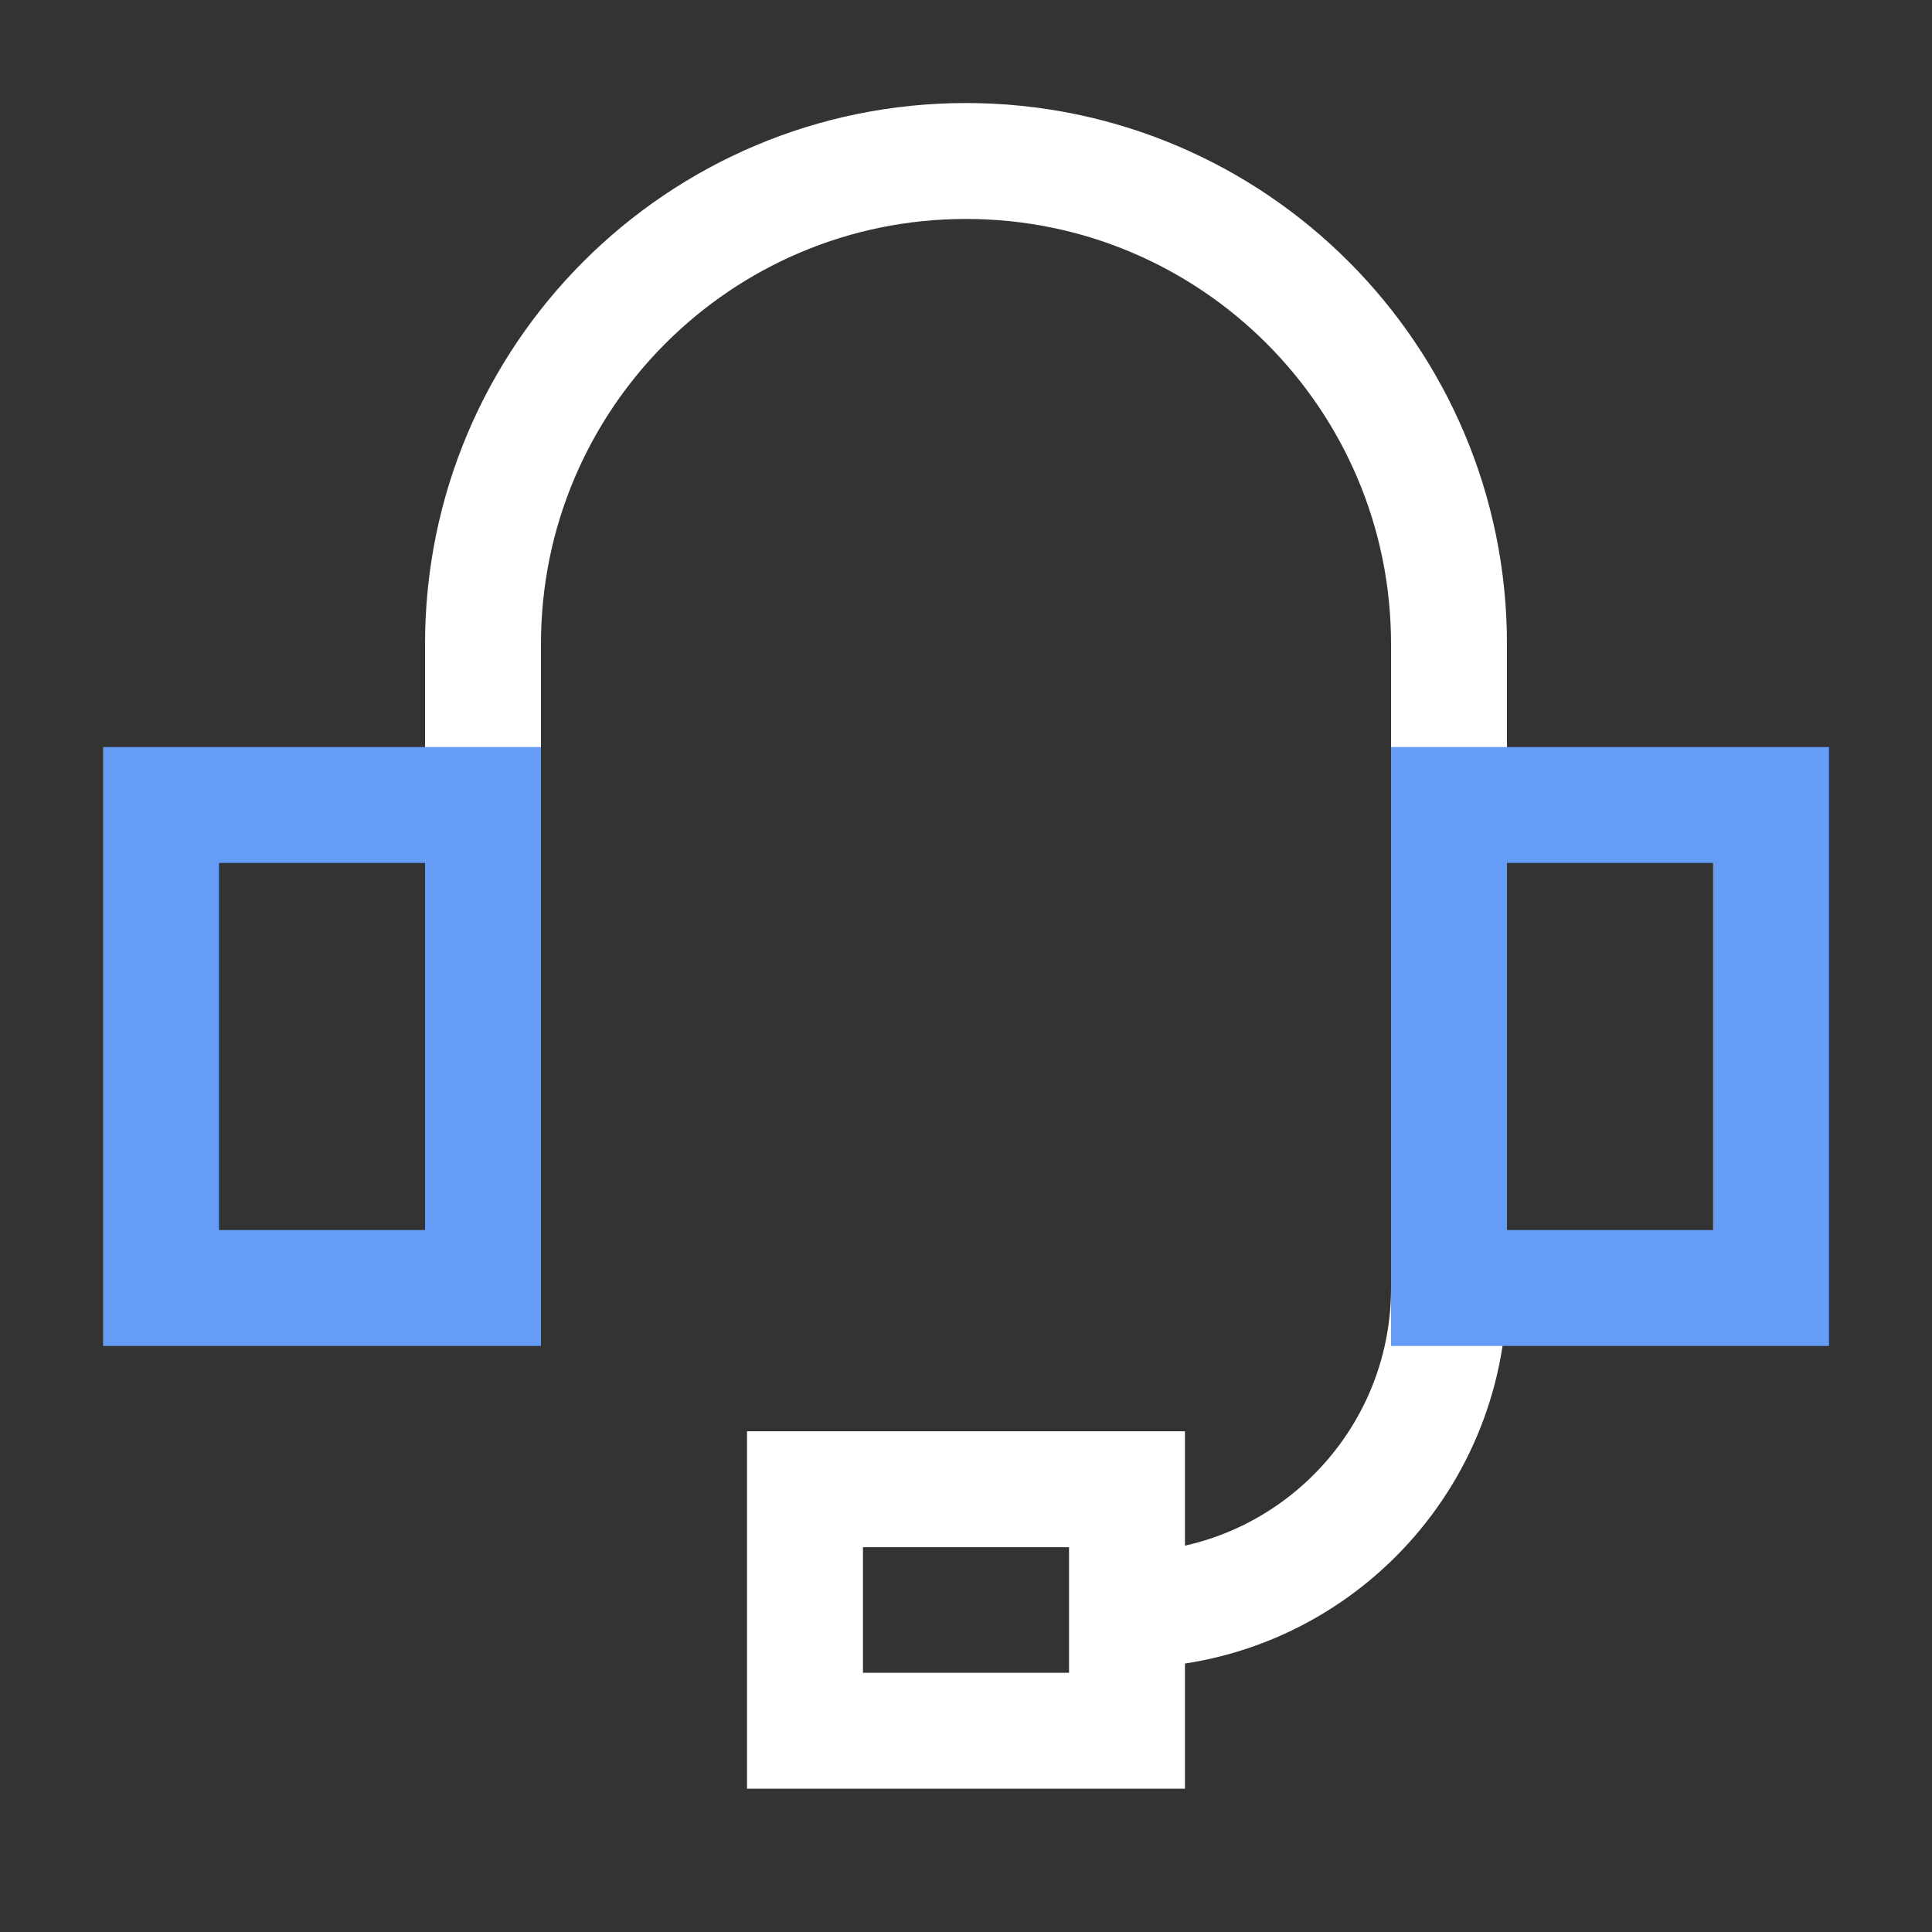 <svg width="100" height="100" viewBox="0 0 100 100" fill="none" xmlns="http://www.w3.org/2000/svg">
<rect x="0" y="0" width="100" height="100" fill="#333333" stroke="none"/>
<path d="M25 41.667V33.333C25 19.526 36.193 8.333 50 8.333C63.807 8.333 75 19.526 75 33.333V66.667C75 75.871 67.538 83.333 58.333 83.333" stroke="white" stroke-width="6"/>
<path d="M58.333 89.583V77.083H41.666V89.583H58.333Z" stroke="white" stroke-width="6"/>
<path d="M8.334 41.667H25V66.667H8.334V41.667Z" stroke="#659DF6" stroke-width="6"/>
<path d="M75 41.667H91.667V66.667H75V41.667Z" stroke="#659DF6" stroke-width="6"/>
</svg>
